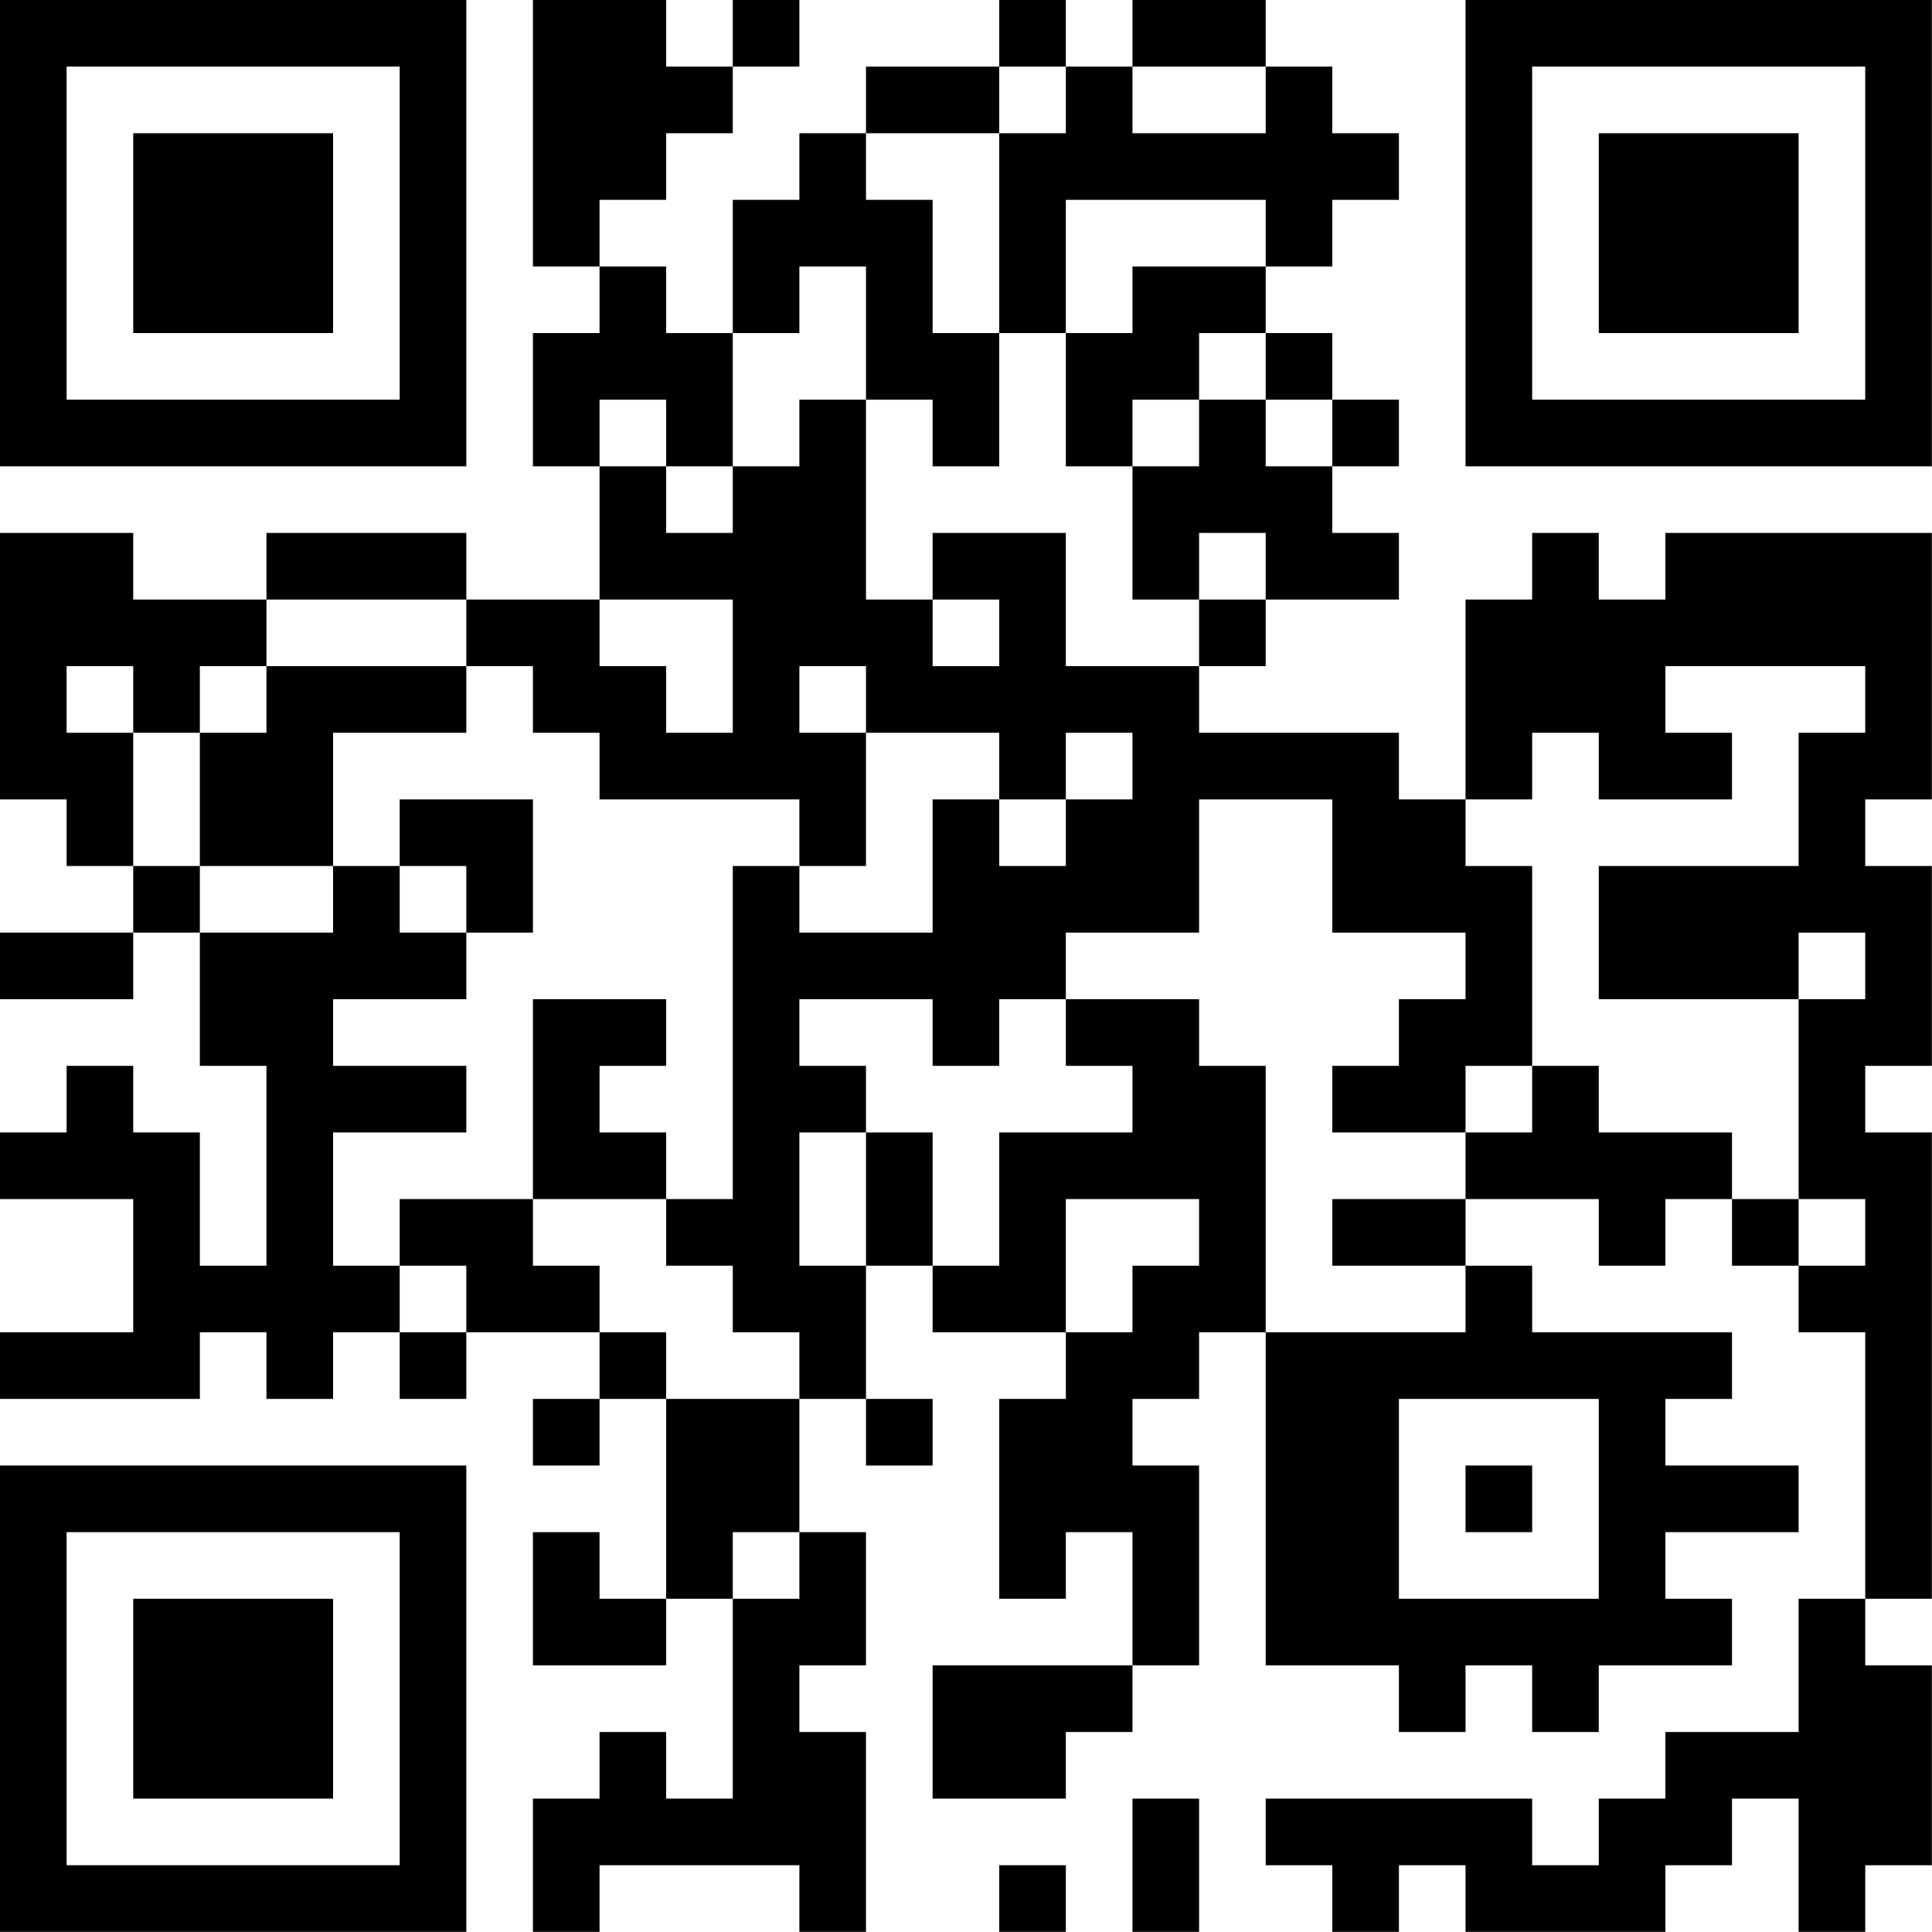 <?xml version="1.0" encoding="UTF-8"?>
<svg xmlns="http://www.w3.org/2000/svg" version="1.1" width="100" height="100" viewBox="0 0 100 100"><rect x="0" y="0" width="100" height="100" fill="#ffffff"/><g transform="scale(3.448)"><g transform="translate(0,0)"><path fill-rule="evenodd" d="M8 0L8 4L9 4L9 5L8 5L8 7L9 7L9 9L7 9L7 8L4 8L4 9L2 9L2 8L0 8L0 12L1 12L1 13L2 13L2 14L0 14L0 15L2 15L2 14L3 14L3 16L4 16L4 19L3 19L3 17L2 17L2 16L1 16L1 17L0 17L0 18L2 18L2 20L0 20L0 21L3 21L3 20L4 20L4 21L5 21L5 20L6 20L6 21L7 21L7 20L9 20L9 21L8 21L8 22L9 22L9 21L10 21L10 24L9 24L9 23L8 23L8 25L10 25L10 24L11 24L11 27L10 27L10 26L9 26L9 27L8 27L8 29L9 29L9 28L12 28L12 29L13 29L13 26L12 26L12 25L13 25L13 23L12 23L12 21L13 21L13 22L14 22L14 21L13 21L13 19L14 19L14 20L16 20L16 21L15 21L15 24L16 24L16 23L17 23L17 25L14 25L14 27L16 27L16 26L17 26L17 25L18 25L18 22L17 22L17 21L18 21L18 20L19 20L19 25L21 25L21 26L22 26L22 25L23 25L23 26L24 26L24 25L26 25L26 24L25 24L25 23L27 23L27 22L25 22L25 21L26 21L26 20L23 20L23 19L22 19L22 18L24 18L24 19L25 19L25 18L26 18L26 19L27 19L27 20L28 20L28 24L27 24L27 26L25 26L25 27L24 27L24 28L23 28L23 27L19 27L19 28L20 28L20 29L21 29L21 28L22 28L22 29L25 29L25 28L26 28L26 27L27 27L27 29L28 29L28 28L29 28L29 25L28 25L28 24L29 24L29 17L28 17L28 16L29 16L29 13L28 13L28 12L29 12L29 8L25 8L25 9L24 9L24 8L23 8L23 9L22 9L22 12L21 12L21 11L18 11L18 10L19 10L19 9L21 9L21 8L20 8L20 7L21 7L21 6L20 6L20 5L19 5L19 4L20 4L20 3L21 3L21 2L20 2L20 1L19 1L19 0L17 0L17 1L16 1L16 0L15 0L15 1L13 1L13 2L12 2L12 3L11 3L11 5L10 5L10 4L9 4L9 3L10 3L10 2L11 2L11 1L12 1L12 0L11 0L11 1L10 1L10 0ZM15 1L15 2L13 2L13 3L14 3L14 5L15 5L15 7L14 7L14 6L13 6L13 4L12 4L12 5L11 5L11 7L10 7L10 6L9 6L9 7L10 7L10 8L11 8L11 7L12 7L12 6L13 6L13 9L14 9L14 10L15 10L15 9L14 9L14 8L16 8L16 10L18 10L18 9L19 9L19 8L18 8L18 9L17 9L17 7L18 7L18 6L19 6L19 7L20 7L20 6L19 6L19 5L18 5L18 6L17 6L17 7L16 7L16 5L17 5L17 4L19 4L19 3L16 3L16 5L15 5L15 2L16 2L16 1ZM17 1L17 2L19 2L19 1ZM4 9L4 10L3 10L3 11L2 11L2 10L1 10L1 11L2 11L2 13L3 13L3 14L5 14L5 13L6 13L6 14L7 14L7 15L5 15L5 16L7 16L7 17L5 17L5 19L6 19L6 20L7 20L7 19L6 19L6 18L8 18L8 19L9 19L9 20L10 20L10 21L12 21L12 20L11 20L11 19L10 19L10 18L11 18L11 13L12 13L12 14L14 14L14 12L15 12L15 13L16 13L16 12L17 12L17 11L16 11L16 12L15 12L15 11L13 11L13 10L12 10L12 11L13 11L13 13L12 13L12 12L9 12L9 11L8 11L8 10L7 10L7 9ZM9 9L9 10L10 10L10 11L11 11L11 9ZM4 10L4 11L3 11L3 13L5 13L5 11L7 11L7 10ZM25 10L25 11L26 11L26 12L24 12L24 11L23 11L23 12L22 12L22 13L23 13L23 16L22 16L22 17L20 17L20 16L21 16L21 15L22 15L22 14L20 14L20 12L18 12L18 14L16 14L16 15L15 15L15 16L14 16L14 15L12 15L12 16L13 16L13 17L12 17L12 19L13 19L13 17L14 17L14 19L15 19L15 17L17 17L17 16L16 16L16 15L18 15L18 16L19 16L19 20L22 20L22 19L20 19L20 18L22 18L22 17L23 17L23 16L24 16L24 17L26 17L26 18L27 18L27 19L28 19L28 18L27 18L27 15L28 15L28 14L27 14L27 15L24 15L24 13L27 13L27 11L28 11L28 10ZM6 12L6 13L7 13L7 14L8 14L8 12ZM8 15L8 18L10 18L10 17L9 17L9 16L10 16L10 15ZM16 18L16 20L17 20L17 19L18 19L18 18ZM21 21L21 24L24 24L24 21ZM22 22L22 23L23 23L23 22ZM11 23L11 24L12 24L12 23ZM17 27L17 29L18 29L18 27ZM15 28L15 29L16 29L16 28ZM0 0L0 7L7 7L7 0ZM1 1L1 6L6 6L6 1ZM2 2L2 5L5 5L5 2ZM22 0L22 7L29 7L29 0ZM23 1L23 6L28 6L28 1ZM24 2L24 5L27 5L27 2ZM0 22L0 29L7 29L7 22ZM1 23L1 28L6 28L6 23ZM2 24L2 27L5 27L5 24Z" fill="#000000"/></g></g></svg>
